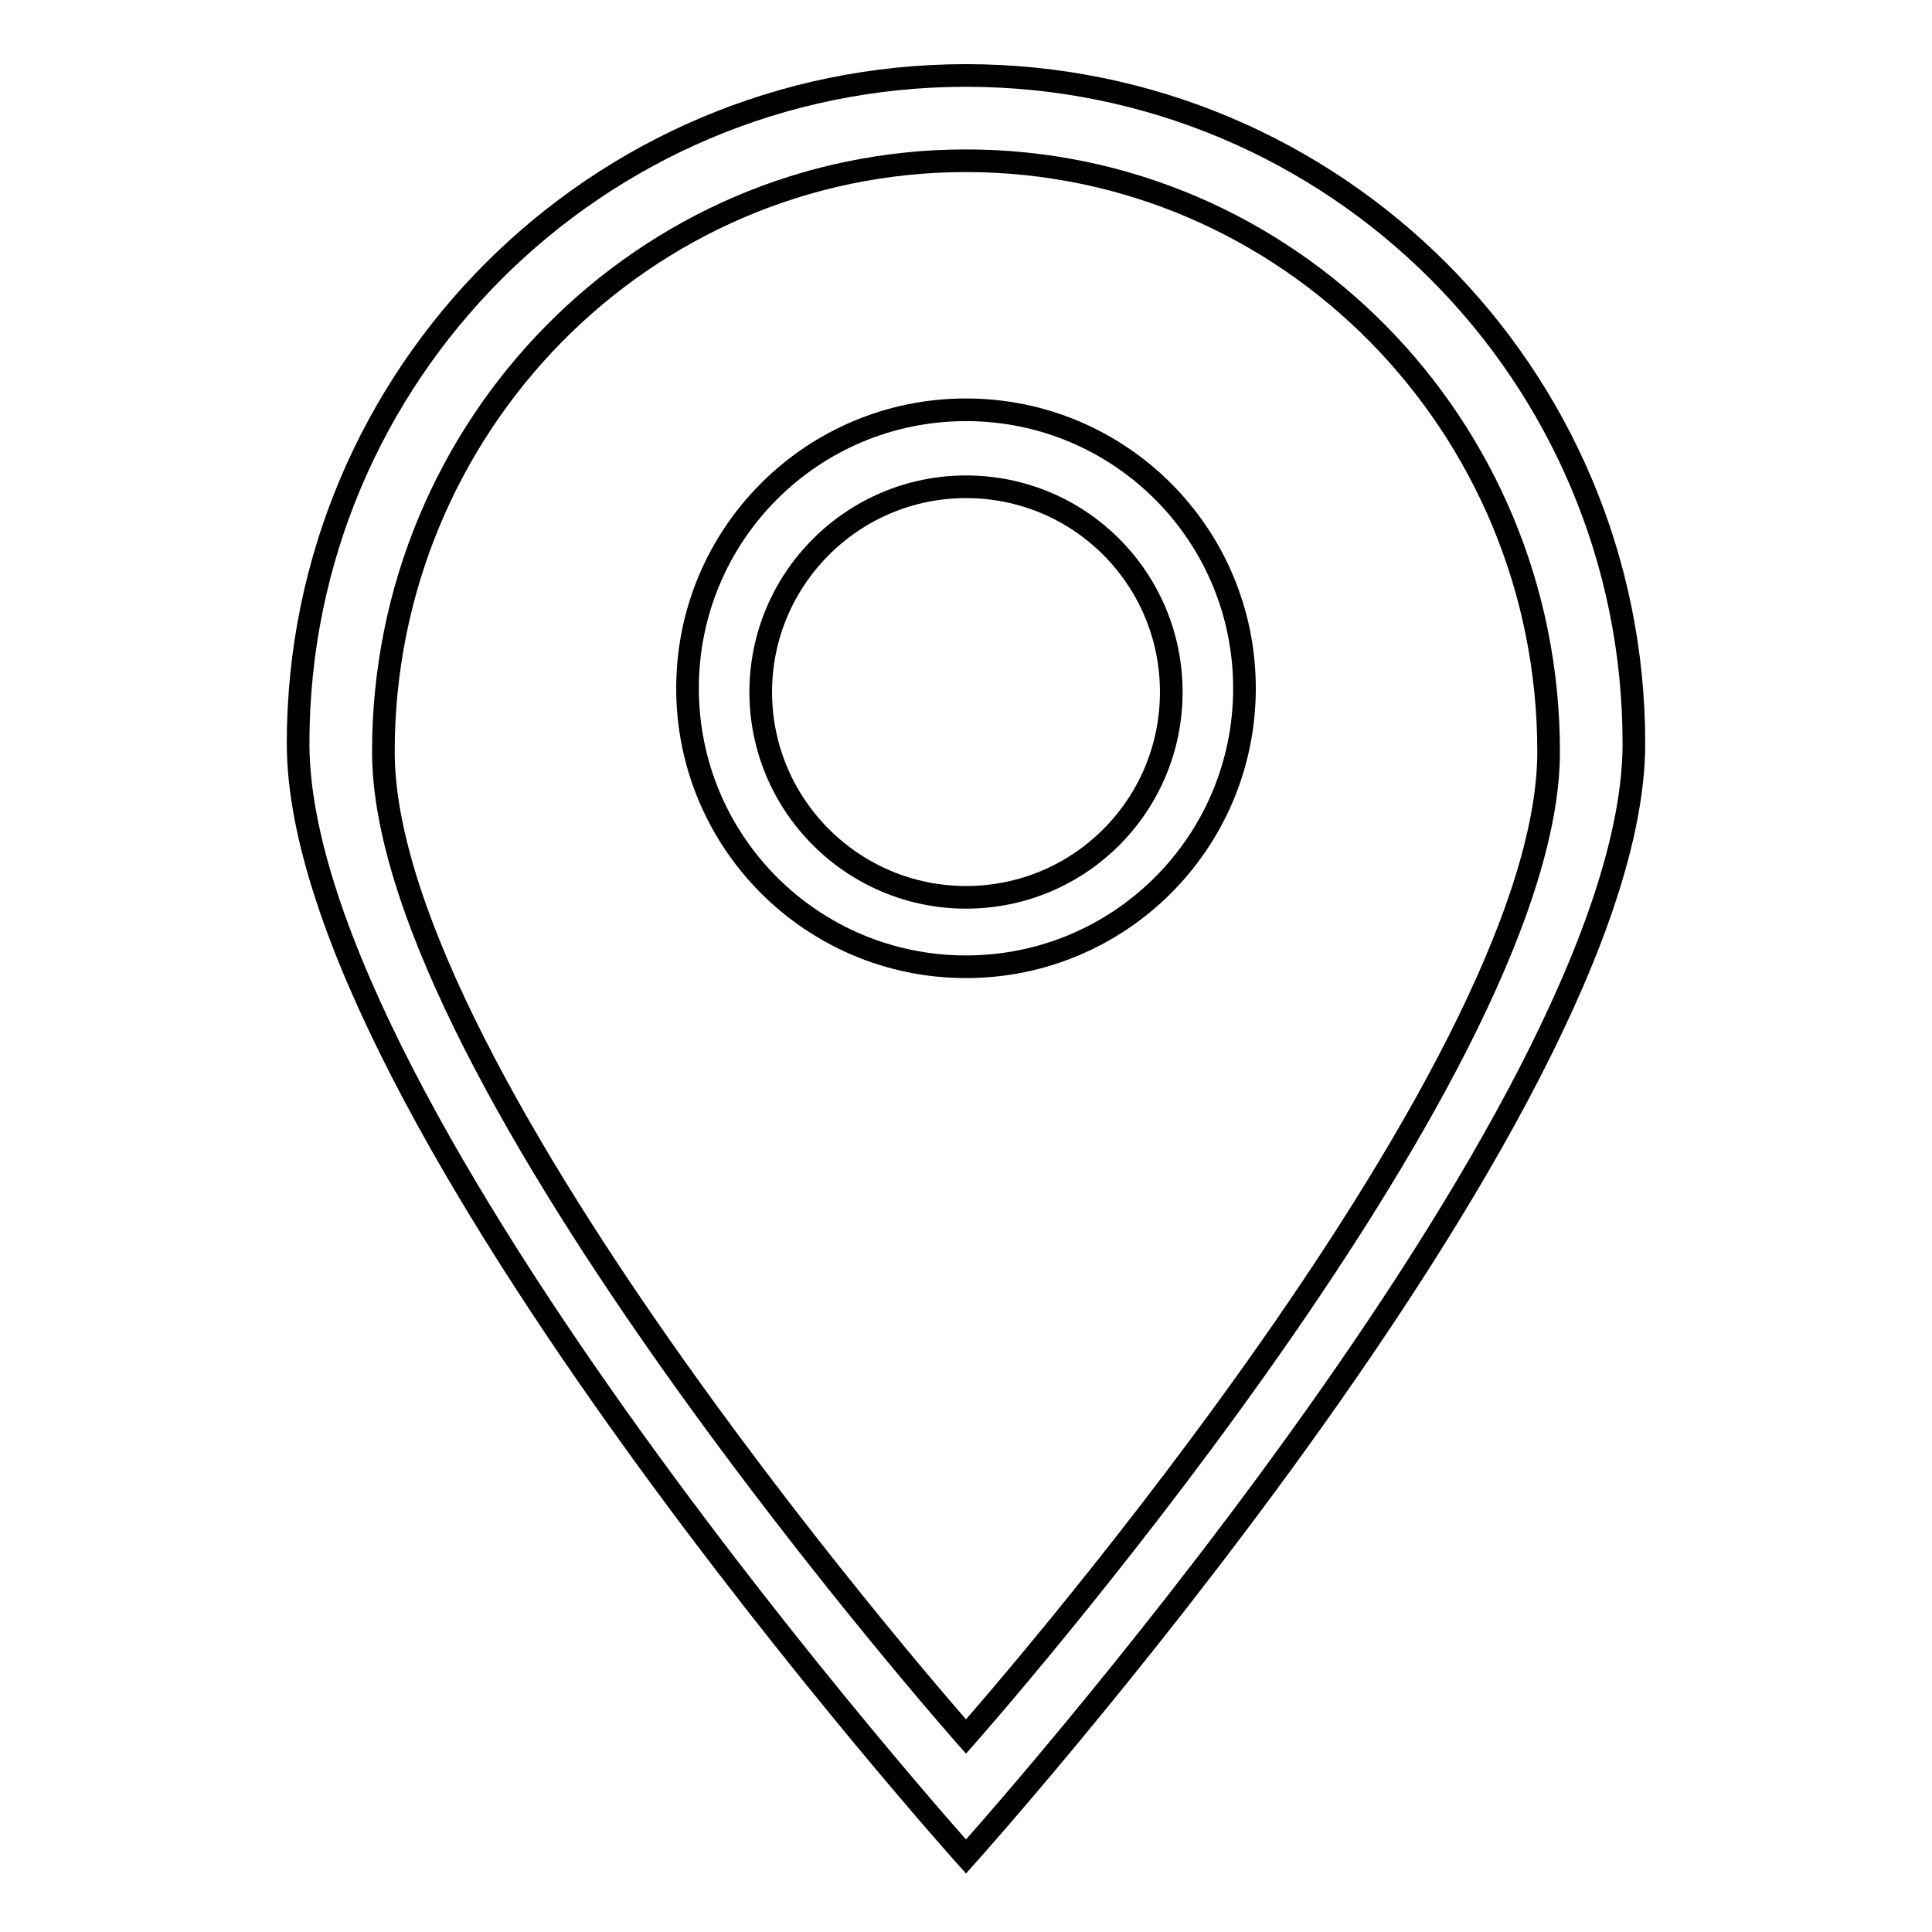 <?xml version="1.0" encoding="utf-8"?>
<!-- Svg Vector Icons : http://www.onlinewebfonts.com/icon -->
<!DOCTYPE svg PUBLIC "-//W3C//DTD SVG 1.1//EN" "http://www.w3.org/Graphics/SVG/1.1/DTD/svg11.dtd">
<svg version="1.1" xmlns="http://www.w3.org/2000/svg" xmlns:xlink="http://www.w3.org/1999/xlink" x="0px" y="0px" viewBox="0 0 256 256" enable-background="new 0 0 256 256" xml:space="preserve">
<g><g><path stroke-width="3" fill-opacity="0" stroke="#000000"  d="M128,10c-48.9,0-88.5,39.6-88.5,88.5C39.5,147.4,128,246,128,246s88.5-98.6,88.5-147.5C216.5,49.6,176.9,10,128,10z M50.8,99.6c0-43.2,34.5-78.3,77.2-78.3c42.6,0,77.2,35,77.2,78.3c0,43.3-77.2,130.5-77.2,130.5S50.8,142.9,50.8,99.6z"/><path stroke-width="3" fill-opacity="0" stroke="#000000"  d="M128,54.3c-20.4,0-36.9,16.5-36.9,36.9c0,20.4,16.5,36.9,36.9,36.9c20.4,0,36.9-16.5,36.9-36.9C164.9,70.8,148.4,54.3,128,54.3z M128,118.9c-15,0-27.2-12.2-27.2-27.2c0-15,12.2-27.2,27.2-27.2c15.1,0,27.2,12.2,27.2,27.2S143.1,118.9,128,118.9z"/></g></g>
</svg>